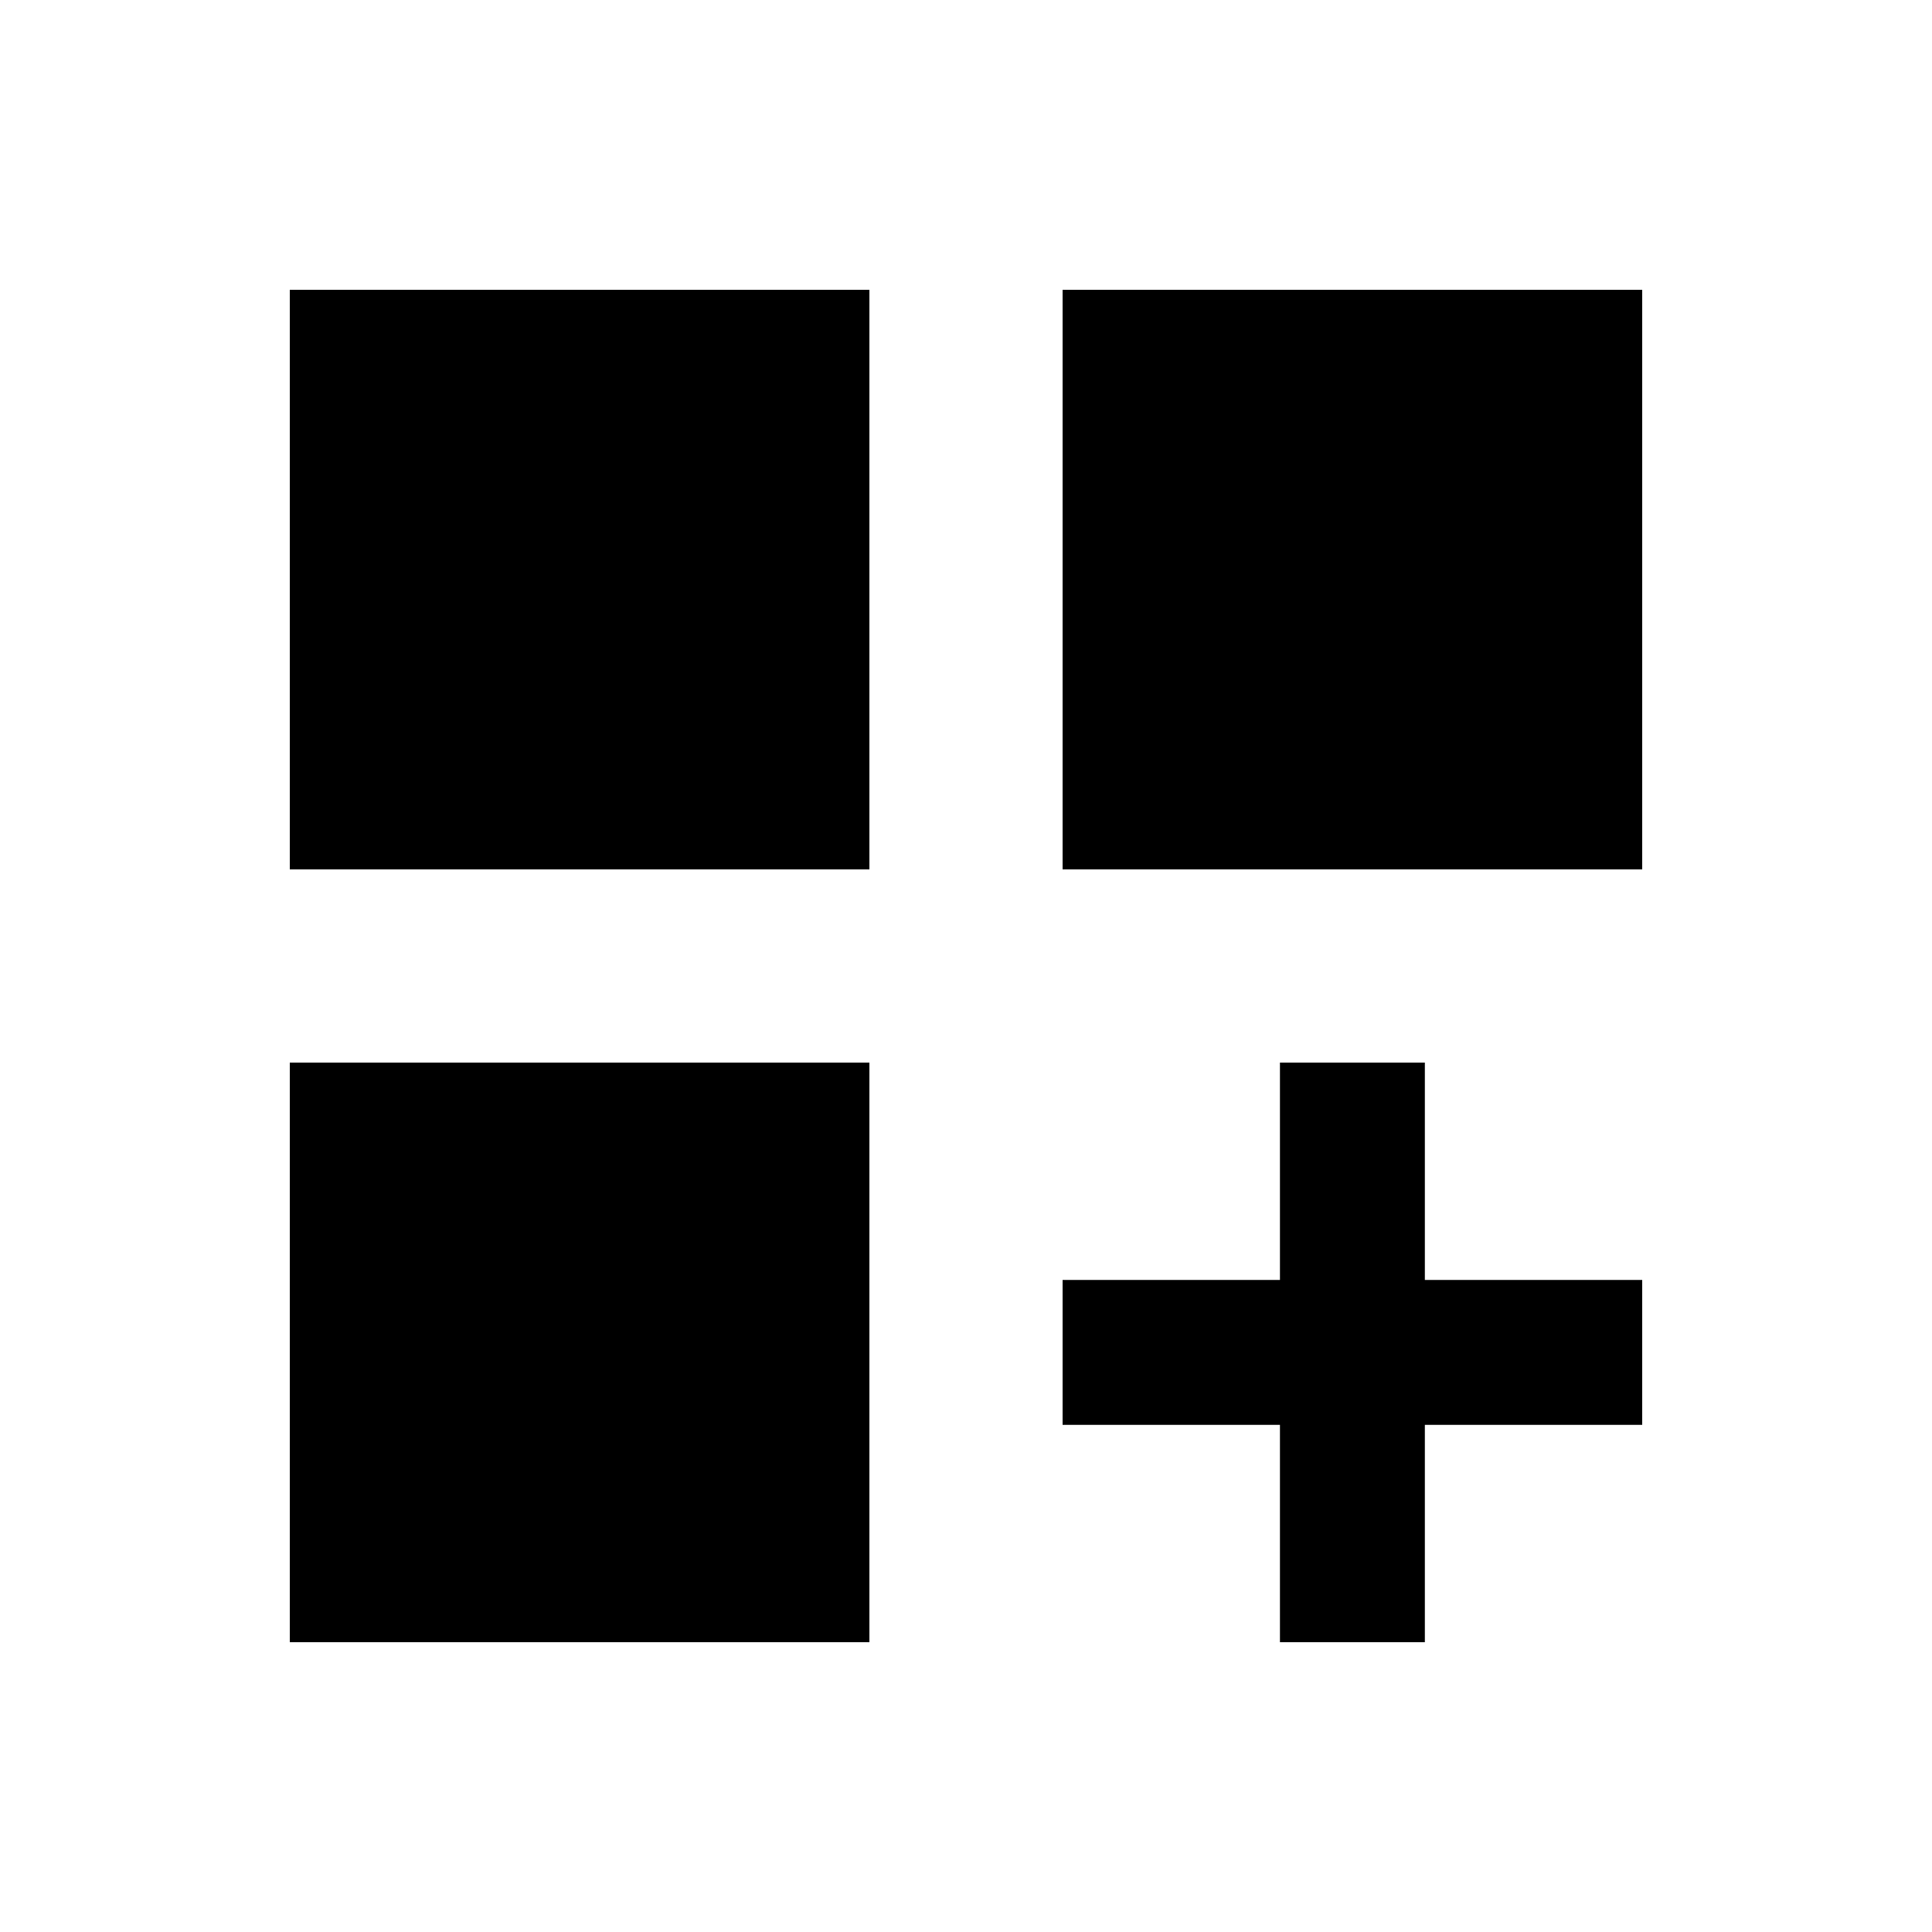 <svg xmlns="http://www.w3.org/2000/svg" viewBox="0 0 640 640"><!--! Font Awesome Pro 7.1.0 by @fontawesome - https://fontawesome.com License - https://fontawesome.com/license (Commercial License) Copyright 2025 Fonticons, Inc. --><path fill="currentColor" d="M288 96L96 96L96 288L288 288L288 96zM288 352L96 352L96 544L288 544L288 352zM352 96L352 288L544 288L544 96L352 96zM472 352L424 352L424 424L352 424L352 472L424 472L424 544L472 544L472 472L544 472L544 424L472 424L472 352z"/></svg>